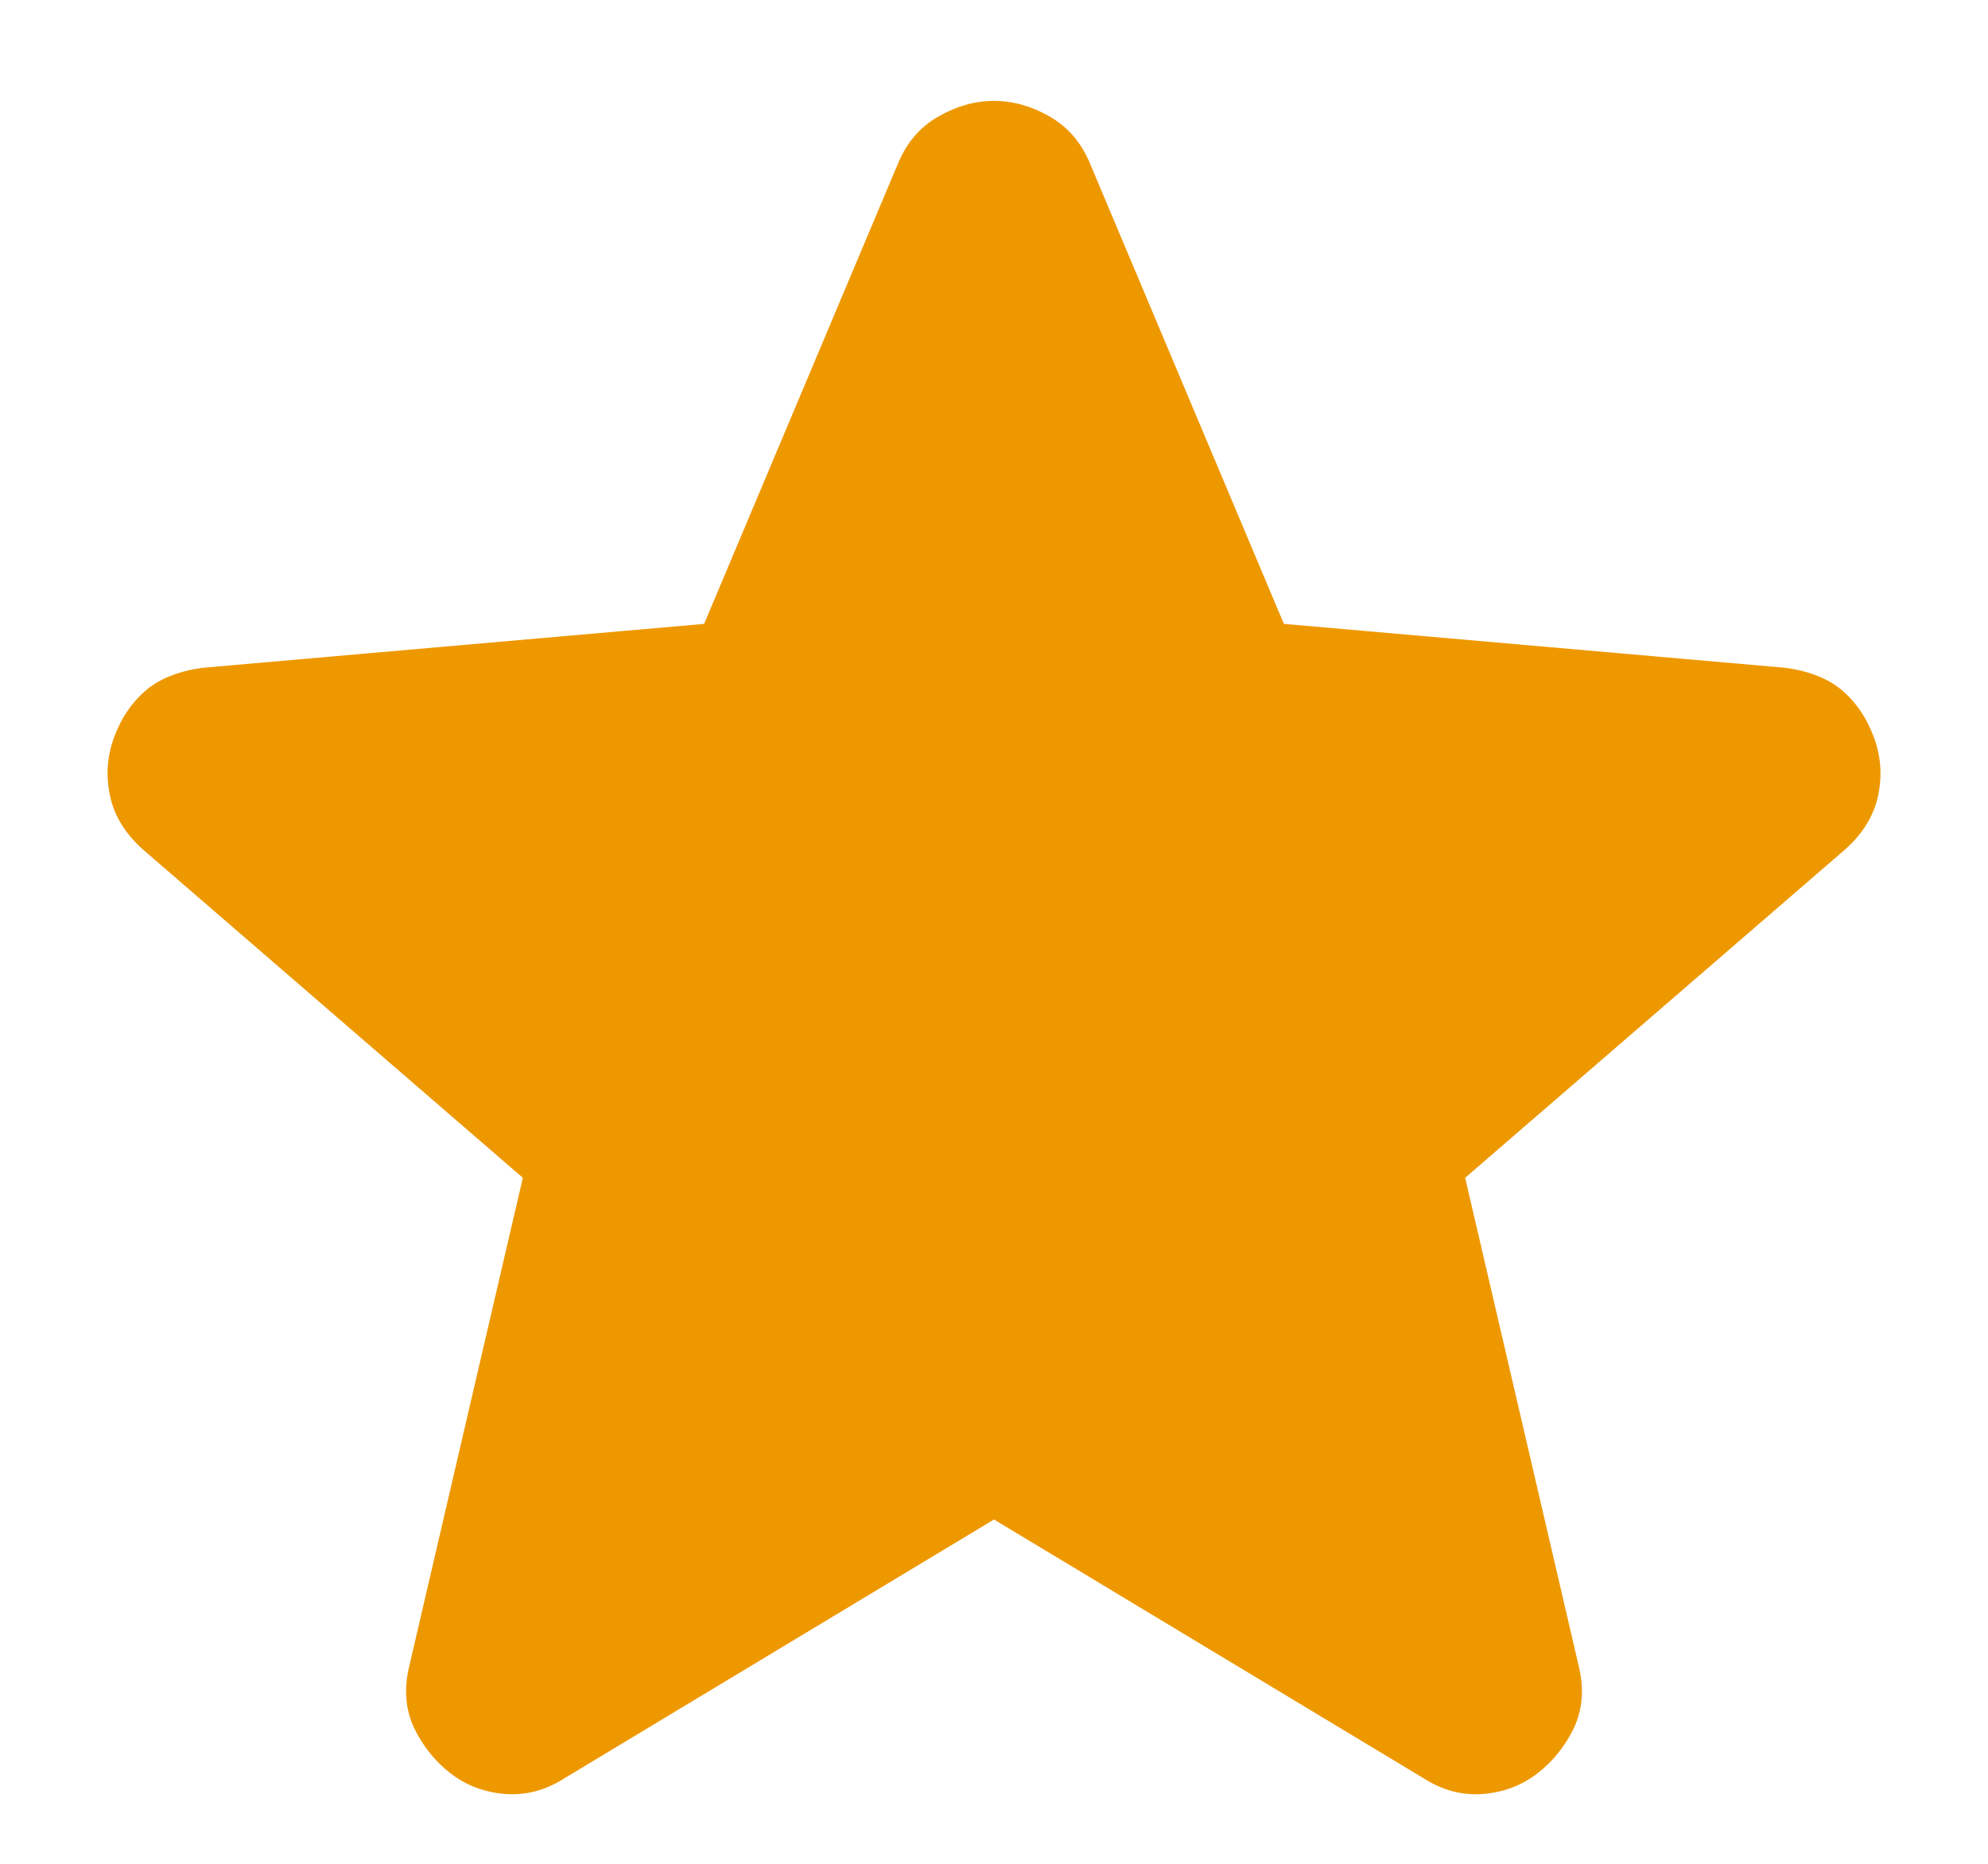 <svg width="16" height="15" viewBox="0 0 16 15" fill="none" xmlns="http://www.w3.org/2000/svg">
<path d="M8 12.229L4.542 14.312C4.389 14.41 4.229 14.451 4.062 14.438C3.896 14.424 3.75 14.368 3.625 14.271C3.5 14.174 3.403 14.052 3.333 13.907C3.264 13.761 3.25 13.597 3.292 13.417L4.208 9.479L1.146 6.833C1.007 6.708 0.92 6.566 0.886 6.406C0.851 6.246 0.861 6.09 0.917 5.938C0.972 5.785 1.055 5.66 1.167 5.562C1.278 5.465 1.43 5.403 1.625 5.375L5.667 5.021L7.229 1.312C7.299 1.146 7.406 1.021 7.552 0.938C7.698 0.854 7.847 0.812 8 0.812C8.153 0.812 8.302 0.854 8.448 0.938C8.594 1.021 8.701 1.146 8.771 1.312L10.333 5.021L14.375 5.375C14.569 5.403 14.722 5.465 14.833 5.562C14.944 5.66 15.028 5.785 15.083 5.938C15.139 6.09 15.149 6.246 15.115 6.406C15.08 6.566 14.993 6.708 14.854 6.833L11.792 9.479L12.708 13.417C12.75 13.597 12.736 13.761 12.667 13.907C12.597 14.052 12.5 14.174 12.375 14.271C12.25 14.368 12.104 14.424 11.937 14.438C11.771 14.451 11.611 14.41 11.458 14.312L8 12.229Z" fill="#EE9800"/>
</svg>
